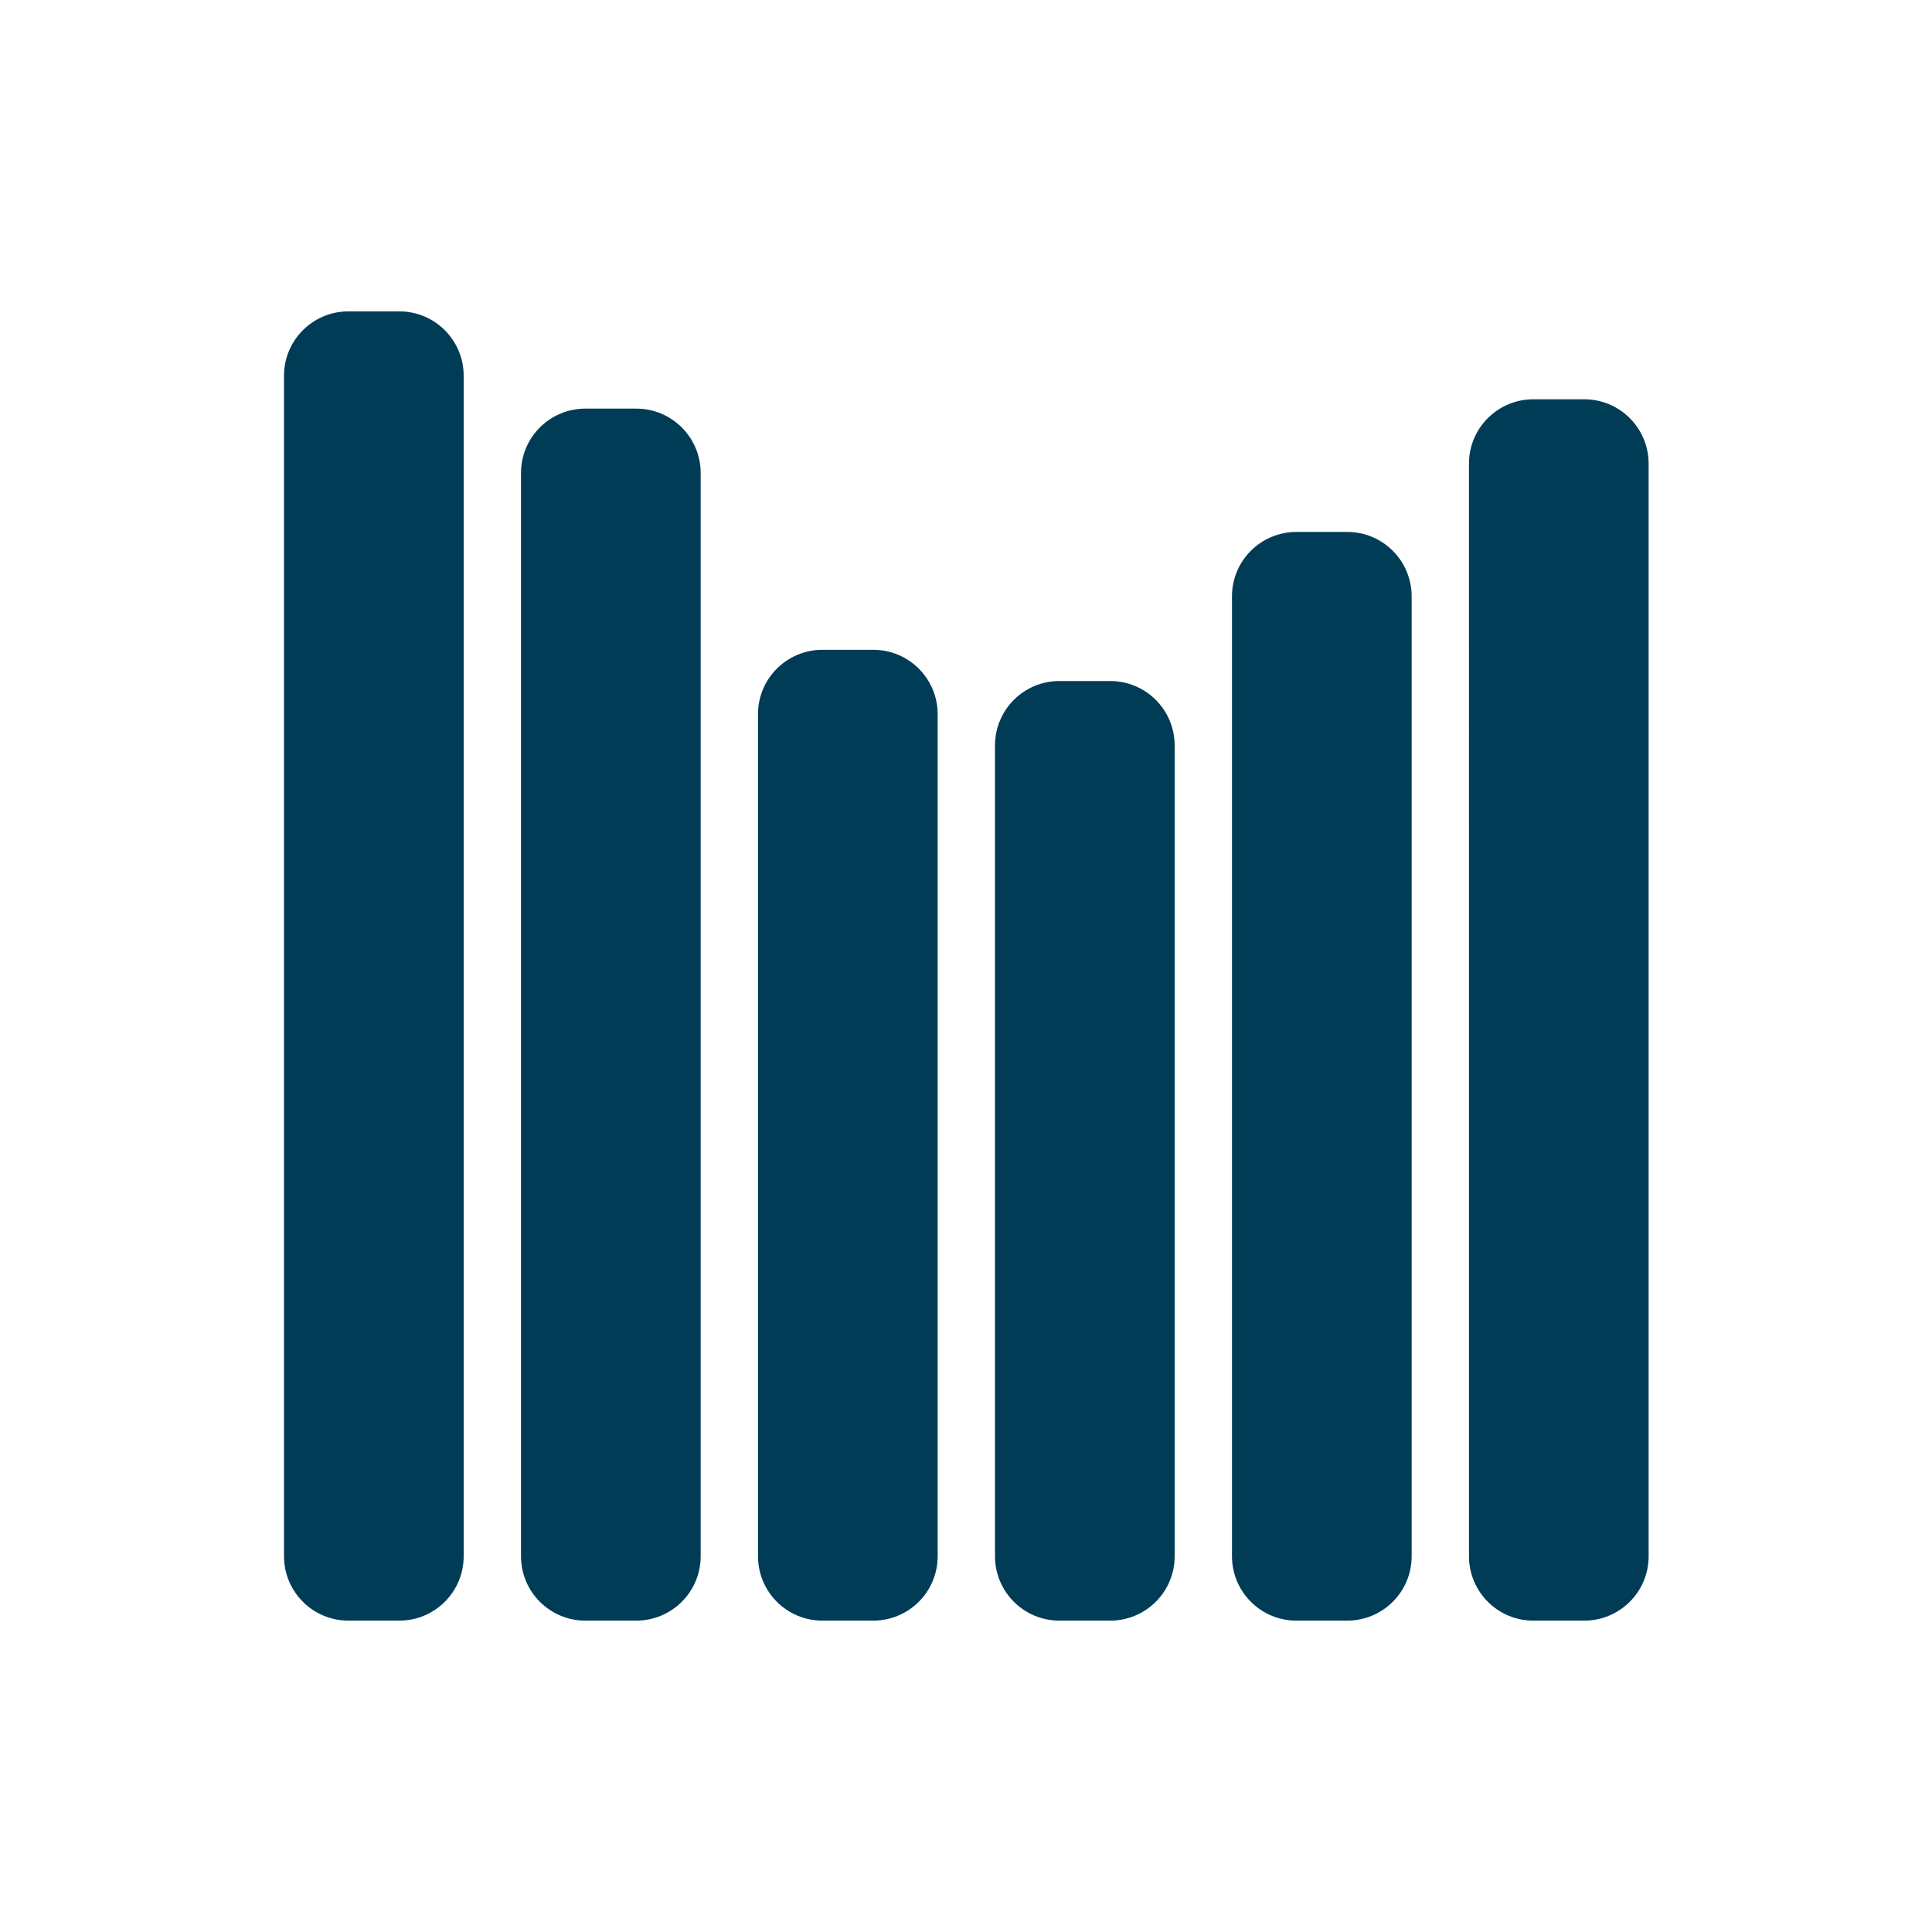 <?xml version="1.0" encoding="UTF-8"?>
<svg id="Lager_1" data-name="Lager 1" xmlns="http://www.w3.org/2000/svg" viewBox="0 0 60 60">
  <defs>
    <style>
      .cls-1 {
        fill: #013c57;
      }
    </style>
  </defs>
  <path class="cls-1" d="m14.4,48.33c0,1.11-.9,2-2,2h-1.58c-1.11,0-2-.9-2-2V11.67c0-1.11.9-2,2-2h1.58c1.11,0,2,.9,2,2v36.66Zm7.36,0c0,1.11-.9,2-2,2h-1.58c-1.11,0-2-.9-2-2V14.69c0-1.11.9-2,2-2h1.58c1.11,0,2,.9,2,2v33.63Zm7.36,0c0,1.11-.9,2-2,2h-1.58c-1.11,0-2-.9-2-2v-26.15c0-1.11.9-2,2-2h1.58c1.11,0,2,.9,2,2v26.15Zm7.36,0c0,1.11-.9,2-2,2h-1.58c-1.11,0-2-.9-2-2v-25.18c0-1.11.9-2,2-2h1.58c1.11,0,2,.9,2,2v25.18Zm7.36,0c0,1.11-.9,2-2,2h-1.58c-1.11,0-2-.9-2-2v-29.81c0-1.11.9-2,2-2h1.58c1.11,0,2,.9,2,2v29.81Zm7.36,0c0,1.11-.9,2-2,2h-1.58c-1.11,0-2-.9-2-2V14.4c0-1.11.9-2,2-2h1.58c1.11,0,2,.9,2,2v33.92Z"/>
</svg>